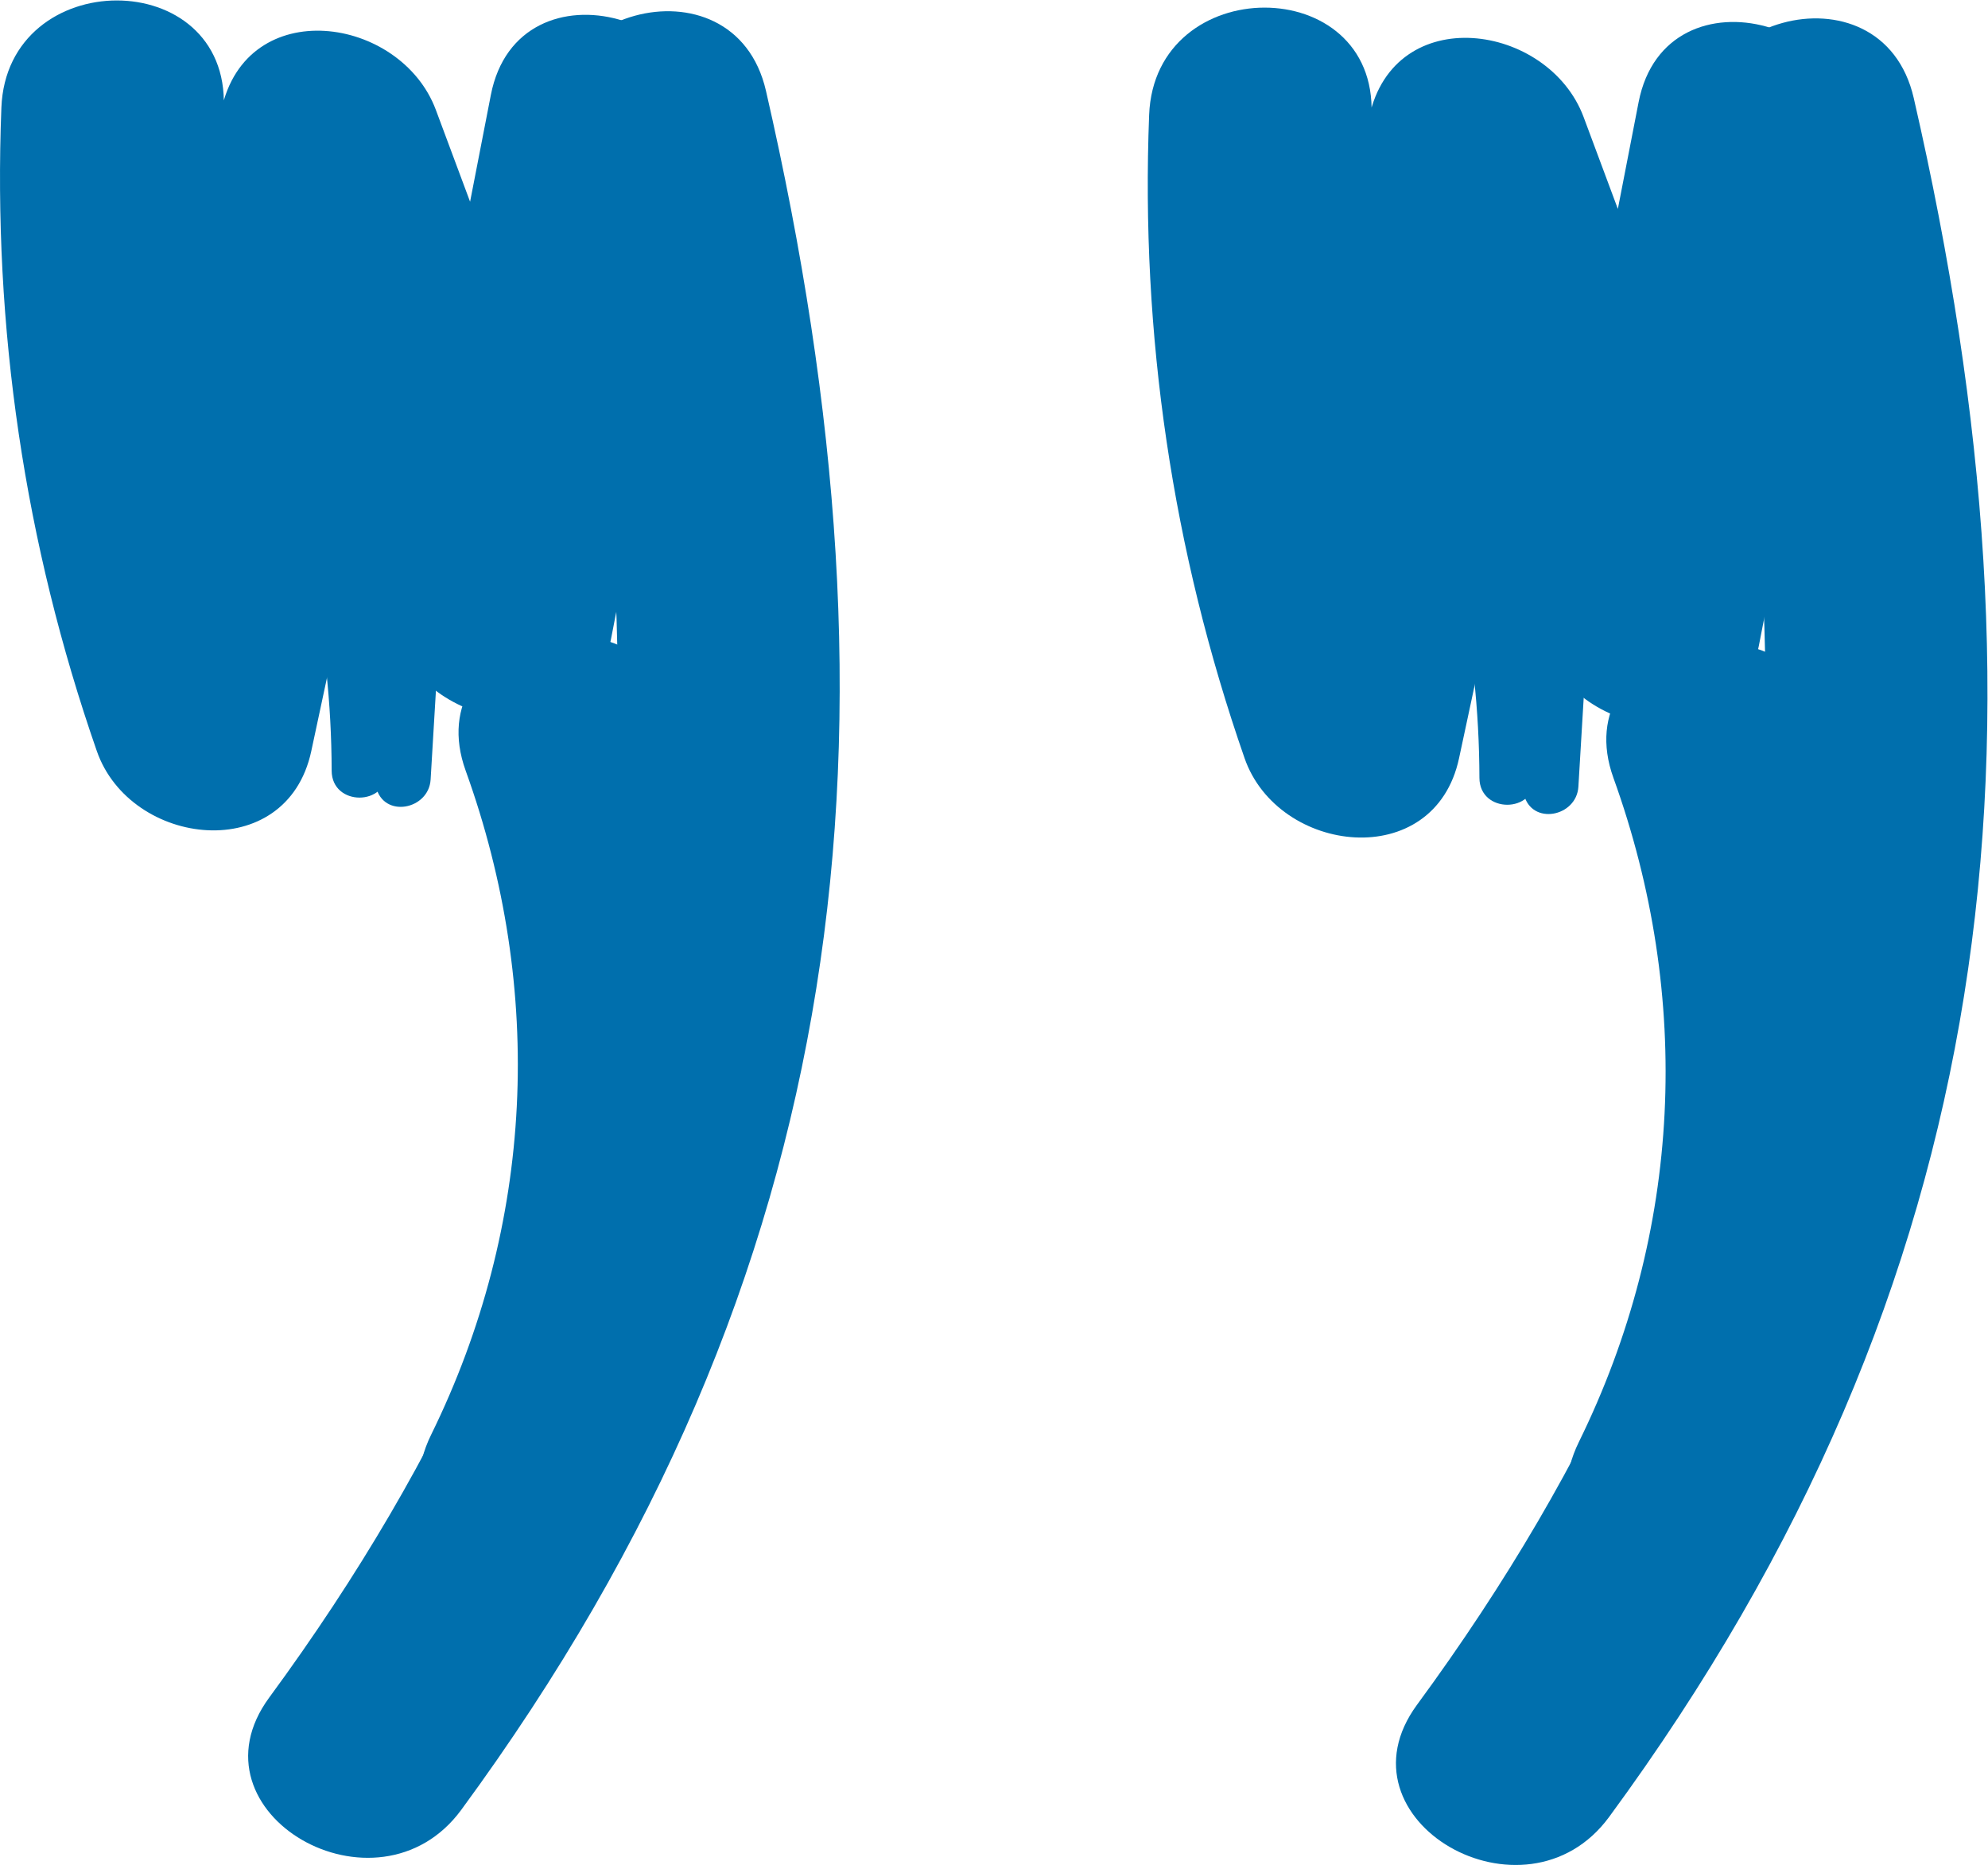 <?xml version="1.0" encoding="UTF-8" standalone="no"?>
<!-- Created with Inkscape (http://www.inkscape.org/) -->

<svg
        xmlns:dc="http://purl.org/dc/elements/1.1/"
        xmlns:cc="http://creativecommons.org/ns#"
        xmlns:rdf="http://www.w3.org/1999/02/22-rdf-syntax-ns#"
        xmlns:svg="http://www.w3.org/2000/svg"
        xmlns="http://www.w3.org/2000/svg"
        xmlns:sodipodi="http://sodipodi.sourceforge.net/DTD/sodipodi-0.dtd"
        xmlns:inkscape="http://www.inkscape.org/namespaces/inkscape"
        version="1.1"
        id="svg2"
        xml:space="preserve"
        width="59.582"
        height="55.888"
        viewBox="0 0 59.582 55.888"
        sodipodi:docname="quotes-start.svg"
        inkscape:version="0.92.3 (2405546, 2018-03-11)">
    <defs
            id="defs6"><clipPath
       clipPathUnits="userSpaceOnUse"
       id="clipPath18"><path
         d="M 0,595.276 H 841.89 V 0 H 0 Z"
         id="path16"
         inkscape:connector-curvature="0" /></clipPath></defs>
    <sodipodi:namedview
            pagecolor="#ffffff"
            bordercolor="#666666"
            borderopacity="1"
            objecttolerance="10"
            gridtolerance="10"
            guidetolerance="10"
            inkscape:pageopacity="0"
            inkscape:pageshadow="2"
            inkscape:window-width="1920"
            inkscape:window-height="1171"
            id="namedview4"
            showgrid="false"
            inkscape:zoom="3.2252313"
            inkscape:cx="6.3678645"
            inkscape:cy="56.277808"
            inkscape:window-x="1919"
            inkscape:window-y="0"
            inkscape:window-maximized="1"
            inkscape:current-layer="g14"/>
    <g
            id="g10"
            inkscape:groupmode="layer"
            inkscape:label="uvozovky2"
            transform="matrix(1.333,0,0,-1.333,0,55.888)"><g
       id="g12"
       style="fill:#006fad;fill-opacity:1"><g
         id="g14"
         clip-path="url(#clipPath18)"
         style="fill:#006fad;fill-opacity:1"><g
           id="g20"
           transform="translate(0.031,39.505)"
           style="fill:#006fad;fill-opacity:1"><path
             d="m 0,0 c -0.193,-4.941 0.52,-9.792 2.146,-14.463 0.753,-2.163 4.269,-2.583 4.822,0 0.933,4.361 1.867,8.722 2.801,13.084 H 4.947 C 6.26,-4.9 7.573,-8.421 8.885,-11.943 c 0.779,-2.089 4.307,-2.647 4.822,0 0.706,3.633 1.413,7.267 2.119,10.9 C 16.437,2.1 11.619,3.446 11.005,0.286 10.298,-3.347 9.592,-6.98 8.885,-10.613 h 4.822 C 12.394,-7.092 11.081,-3.571 9.769,-0.05 8.979,2.067 5.508,2.571 4.947,-0.05 4.014,-4.412 3.08,-8.772 2.146,-13.134 H 6.968 C 5.476,-8.849 4.823,-4.535 5,0 5.125,3.218 0.125,3.212 0,0"
             style="fill:#006fad;fill-opacity:1;fill-rule:nonzero;stroke:none"
             id="path22"
             inkscape:connector-curvature="0" /></g><g
            id="g24"
            transform="translate(12.4,38.555)"
            style="fill:#006fad;fill-opacity:1"><path
             d="m 0,0 c 3.01,-13.096 1.713,-23.82 -6.347,-34.791 -1.906,-2.596 2.43,-5.093 4.318,-2.524 8.854,12.053 10.147,24.3 6.851,38.644 C 4.101,4.464 -0.721,3.137 0,0"
             style="fill:#006fad;fill-opacity:1;fill-rule:nonzero;stroke:none"
             id="path26"
             inkscape:connector-curvature="0" /></g><g
            id="g28"
            transform="translate(10.47,24.601)"
            style="fill:#006fad;fill-opacity:1"><path
             d="m 0,0 c 1.78,-4.935 1.544,-10.206 -0.777,-14.929 -1.414,-2.878 2.897,-5.415 4.318,-2.524 2.89,5.88 3.52,12.572 1.28,18.782 C 3.738,4.333 -1.096,3.037 0,0"
             style="fill:#006fad;fill-opacity:1;fill-rule:nonzero;stroke:none"
             id="path30"
             inkscape:connector-curvature="0" /></g><g
            id="g32"
            transform="translate(6.974,29.084)"
            style="fill:#006fad;fill-opacity:1"><path
             d="m 0,0 c 0.321,-1.483 0.479,-2.968 0.483,-4.484 0.003,-0.805 1.248,-0.806 1.25,0 0.003,1.891 0.007,3.782 0.01,5.672 h -1.25 c 0.189,-2.036 0.514,-4.046 0.987,-6.036 0.17,-0.713 1.187,-0.514 1.228,0.166 0.129,2.167 0.259,4.334 0.388,6.5 0.049,0.804 -1.202,0.801 -1.25,0 -0.129,-2.166 -0.259,-4.333 -0.388,-6.5 0.409,0.056 0.818,0.111 1.228,0.166 -0.448,1.882 -0.765,3.778 -0.943,5.704 -0.073,0.788 -1.248,0.819 -1.25,0 -0.003,-1.89 -0.007,-3.781 -0.01,-5.672 h 1.25 C 1.728,-2.855 1.55,-1.259 1.205,0.333 1.035,1.118 -0.17,0.786 0,0"
             style="fill:#006fad;fill-opacity:1;fill-rule:nonzero;stroke:none"
             id="path34"
             inkscape:connector-curvature="0" /></g><g
            id="g36"
            transform="translate(436.812,350.077)"
            style="fill:#006fad;fill-opacity:1"><path
             d="m 0,0 c 0.37,4.934 -0.193,9.801 -1.65,14.528 -0.706,2.288 -4.201,2.467 -4.823,0 C -7.562,10.203 -8.65,5.878 -9.74,1.553 h 4.821 L -8.476,12.25 c -0.737,2.217 -4.234,2.534 -4.821,0 -0.837,-3.605 -1.673,-7.211 -2.509,-10.816 -0.726,-3.131 4.094,-4.468 4.822,-1.33 0.836,3.606 1.671,7.211 2.508,10.817 h -4.821 c 1.186,-3.566 2.371,-7.131 3.557,-10.697 0.747,-2.246 4.19,-2.505 4.821,0 1.09,4.325 2.179,8.65 3.269,12.975 H -6.473 C -5.135,8.862 -4.661,4.522 -5,0 -5.24,-3.21 -0.239,-3.194 0,0"
             style="fill:#006fad;fill-opacity:1;fill-rule:nonzero;stroke:none"
             id="path38"
             inkscape:connector-curvature="0" /></g><g
            id="g40"
            transform="translate(424.46,351.466)"
            style="fill:#006fad;fill-opacity:1"><path
             d="M 0,0 C -2.473,12.848 -0.992,23.589 7.267,34.025 9.242,36.522 5.728,40.084 3.73,37.561 -5.771,25.553 -7.679,13.52 -4.822,-1.329 -4.214,-4.486 0.605,-3.149 0,0"
             style="fill:#006fad;fill-opacity:1;fill-rule:nonzero;stroke:none"
             id="path42"
             inkscape:connector-curvature="0" /></g><g
            id="g44"
            transform="translate(426.89,365.342)"
            style="fill:#006fad;fill-opacity:1"><path
             d="m 0,0 c -1.608,5.013 -1.11,10.243 1.38,14.882 1.521,2.834 -2.794,5.363 -4.318,2.523 C -6.038,11.631 -6.833,4.943 -4.822,-1.329 -3.843,-4.381 0.986,-3.076 0,0"
             style="fill:#006fad;fill-opacity:1;fill-rule:nonzero;stroke:none"
             id="path46"
             inkscape:connector-curvature="0" /></g><g
            id="g48"
            transform="translate(430.239,360.671)"
            style="fill:#006fad;fill-opacity:1"><path
             d="m 0,0 c -0.269,1.494 -0.366,2.984 -0.316,4.5 0.026,0.805 -1.22,0.802 -1.25,0 -0.072,-1.89 -0.143,-3.78 -0.213,-5.669 h 1.25 C -0.646,0.873 -0.904,2.893 -1.306,4.898 -1.454,5.637 -2.471,5.386 -2.534,4.732 -2.741,2.571 -2.947,0.411 -3.154,-1.75 c -0.077,-0.801 1.174,-0.795 1.25,0 0.207,2.161 0.413,4.321 0.62,6.482 -0.409,-0.055 -0.819,-0.11 -1.228,-0.166 0.38,-1.898 0.623,-3.804 0.733,-5.735 0.045,-0.801 1.218,-0.809 1.25,0 0.07,1.889 0.141,3.779 0.213,5.669 h -1.25 C -1.62,2.871 -1.493,1.271 -1.205,-0.332 -1.063,-1.123 0.142,-0.788 0,0"
             style="fill:#006fad;fill-opacity:1;fill-rule:nonzero;stroke:none"
             id="path50"
             inkscape:connector-curvature="0" /></g><g
            id="g52"
            transform="translate(25.837,39.344)"
            style="fill:#006fad;fill-opacity:1"><path
             d="m 0,0 c -0.193,-4.941 0.521,-9.792 2.146,-14.463 0.753,-2.163 4.269,-2.583 4.822,0 0.933,4.361 1.867,8.722 2.801,13.084 H 4.947 c 1.313,-3.522 2.626,-7.043 3.939,-10.564 0.779,-2.089 4.306,-2.647 4.821,0 0.707,3.633 1.413,7.266 2.12,10.9 C 16.438,2.1 11.62,3.446 11.005,0.286 10.299,-3.347 9.592,-6.98 8.886,-10.614 h 4.821 c -1.313,3.521 -2.625,7.043 -3.938,10.564 -0.79,2.117 -4.26,2.621 -4.822,0 L 2.146,-13.134 H 6.968 C 5.476,-8.849 4.823,-4.535 5,0 5.125,3.218 0.125,3.212 0,0"
             style="fill:#006fad;fill-opacity:1;fill-rule:nonzero;stroke:none"
             id="path54"
             inkscape:connector-curvature="0" /></g><g
            id="g56"
            transform="translate(38.207,38.394)"
            style="fill:#006fad;fill-opacity:1"><path
             d="m 0,0 c 3.01,-13.096 1.712,-23.82 -6.347,-34.792 -1.906,-2.595 2.43,-5.092 4.318,-2.523 8.854,12.053 10.147,24.3 6.85,38.644 C 4.101,4.464 -0.721,3.137 0,0"
             style="fill:#006fad;fill-opacity:1;fill-rule:nonzero;stroke:none"
             id="path58"
             inkscape:connector-curvature="0" /></g><g
            id="g60"
            transform="translate(36.276,24.439)"
            style="fill:#006fad;fill-opacity:1"><path
             d="m 0,0 c 1.78,-4.935 1.545,-10.206 -0.777,-14.929 -1.414,-2.878 2.897,-5.414 4.318,-2.524 2.89,5.88 3.521,12.573 1.281,18.783 C 3.738,4.333 -1.095,3.038 0,0"
             style="fill:#006fad;fill-opacity:1;fill-rule:nonzero;stroke:none"
             id="path62"
             inkscape:connector-curvature="0" /></g><g
            id="g64"
            transform="translate(32.78,28.923)"
            style="fill:#006fad;fill-opacity:1"><path
             d="m 0,0 c 0.321,-1.483 0.479,-2.968 0.483,-4.484 0.003,-0.805 1.249,-0.806 1.25,0 0.004,1.891 0.007,3.781 0.011,5.672 h -1.25 c 0.188,-2.037 0.513,-4.046 0.987,-6.036 0.169,-0.714 1.187,-0.514 1.227,0.166 0.13,2.166 0.259,4.333 0.389,6.5 0.048,0.804 -1.202,0.801 -1.25,0 -0.13,-2.167 -0.259,-4.334 -0.389,-6.5 0.41,0.055 0.819,0.111 1.228,0.166 C 2.238,-2.634 1.922,-0.738 1.744,1.188 1.67,1.976 0.495,2.007 0.494,1.188 0.49,-0.703 0.487,-2.593 0.483,-4.484 h 1.25 C 1.728,-2.855 1.55,-1.259 1.206,0.332 1.035,1.118 -0.17,0.786 0,0"
             style="fill:#006fad;fill-opacity:1;fill-rule:nonzero;stroke:none"
             id="path66"
             inkscape:connector-curvature="0" /></g><g
            id="g68"
            transform="translate(462.973,350.238)"
            style="fill:#006fad;fill-opacity:1"><path
             d="m 0,0 c 0.37,4.934 -0.192,9.801 -1.65,14.528 -0.706,2.288 -4.201,2.468 -4.822,0 C -7.562,10.203 -8.65,5.878 -9.74,1.553 h 4.822 c -1.186,3.566 -2.372,7.132 -3.558,10.697 -0.737,2.217 -4.233,2.535 -4.821,0 -0.836,-3.605 -1.673,-7.21 -2.509,-10.816 -0.726,-3.131 4.094,-4.468 4.822,-1.329 0.836,3.605 1.672,7.211 2.508,10.816 h -4.821 L -9.74,0.224 c 0.747,-2.246 4.191,-2.505 4.822,0 1.089,4.325 2.178,8.65 3.268,12.975 H -6.472 C -5.135,8.863 -4.661,4.522 -5,0 -5.24,-3.209 -0.239,-3.194 0,0"
             style="fill:#006fad;fill-opacity:1;fill-rule:nonzero;stroke:none"
             id="path70"
             inkscape:connector-curvature="0" /></g><g
            id="g72"
            transform="translate(450.621,351.628)"
            style="fill:#006fad;fill-opacity:1"><path
             d="M 0,0 C -2.473,12.848 -0.991,23.589 7.267,34.025 9.242,36.522 5.728,40.084 3.731,37.561 -5.771,25.553 -7.679,13.52 -4.821,-1.329 -4.214,-4.485 0.605,-3.149 0,0"
             style="fill:#006fad;fill-opacity:1;fill-rule:nonzero;stroke:none"
             id="path74"
             inkscape:connector-curvature="0" /></g><g
            id="g76"
            transform="translate(453.051,365.504)"
            style="fill:#006fad;fill-opacity:1"><path
             d="m 0,0 c -1.607,5.013 -1.11,10.243 1.38,14.881 1.521,2.835 -2.794,5.363 -4.318,2.524 C -6.037,11.631 -6.833,4.943 -4.821,-1.329 -3.843,-4.381 0.986,-3.077 0,0"
             style="fill:#006fad;fill-opacity:1;fill-rule:nonzero;stroke:none"
             id="path78"
             inkscape:connector-curvature="0" /></g><g
            id="g80"
            transform="translate(456.4,360.832)"
            style="fill:#006fad;fill-opacity:1"><path
             d="m 0,0 c -0.268,1.494 -0.366,2.984 -0.316,4.5 0.026,0.805 -1.22,0.802 -1.25,0 -0.072,-1.89 -0.142,-3.78 -0.213,-5.669 h 1.25 C -0.646,0.873 -0.904,2.893 -1.306,4.898 -1.454,5.637 -2.471,5.386 -2.533,4.732 -2.74,2.571 -2.947,0.411 -3.154,-1.75 c -0.077,-0.8 1.174,-0.795 1.25,0 0.207,2.161 0.414,4.321 0.621,6.482 -0.409,-0.055 -0.82,-0.11 -1.229,-0.166 0.381,-1.897 0.623,-3.803 0.733,-5.735 0.045,-0.801 1.219,-0.809 1.25,0 0.071,1.889 0.141,3.779 0.213,5.669 h -1.25 C -1.619,2.871 -1.493,1.271 -1.205,-0.332 -1.063,-1.123 0.142,-0.788 0,0"
             style="fill:#006fad;fill-opacity:1;fill-rule:nonzero;stroke:none"
             id="path82"
             inkscape:connector-curvature="0" /></g></g></g></g></svg>